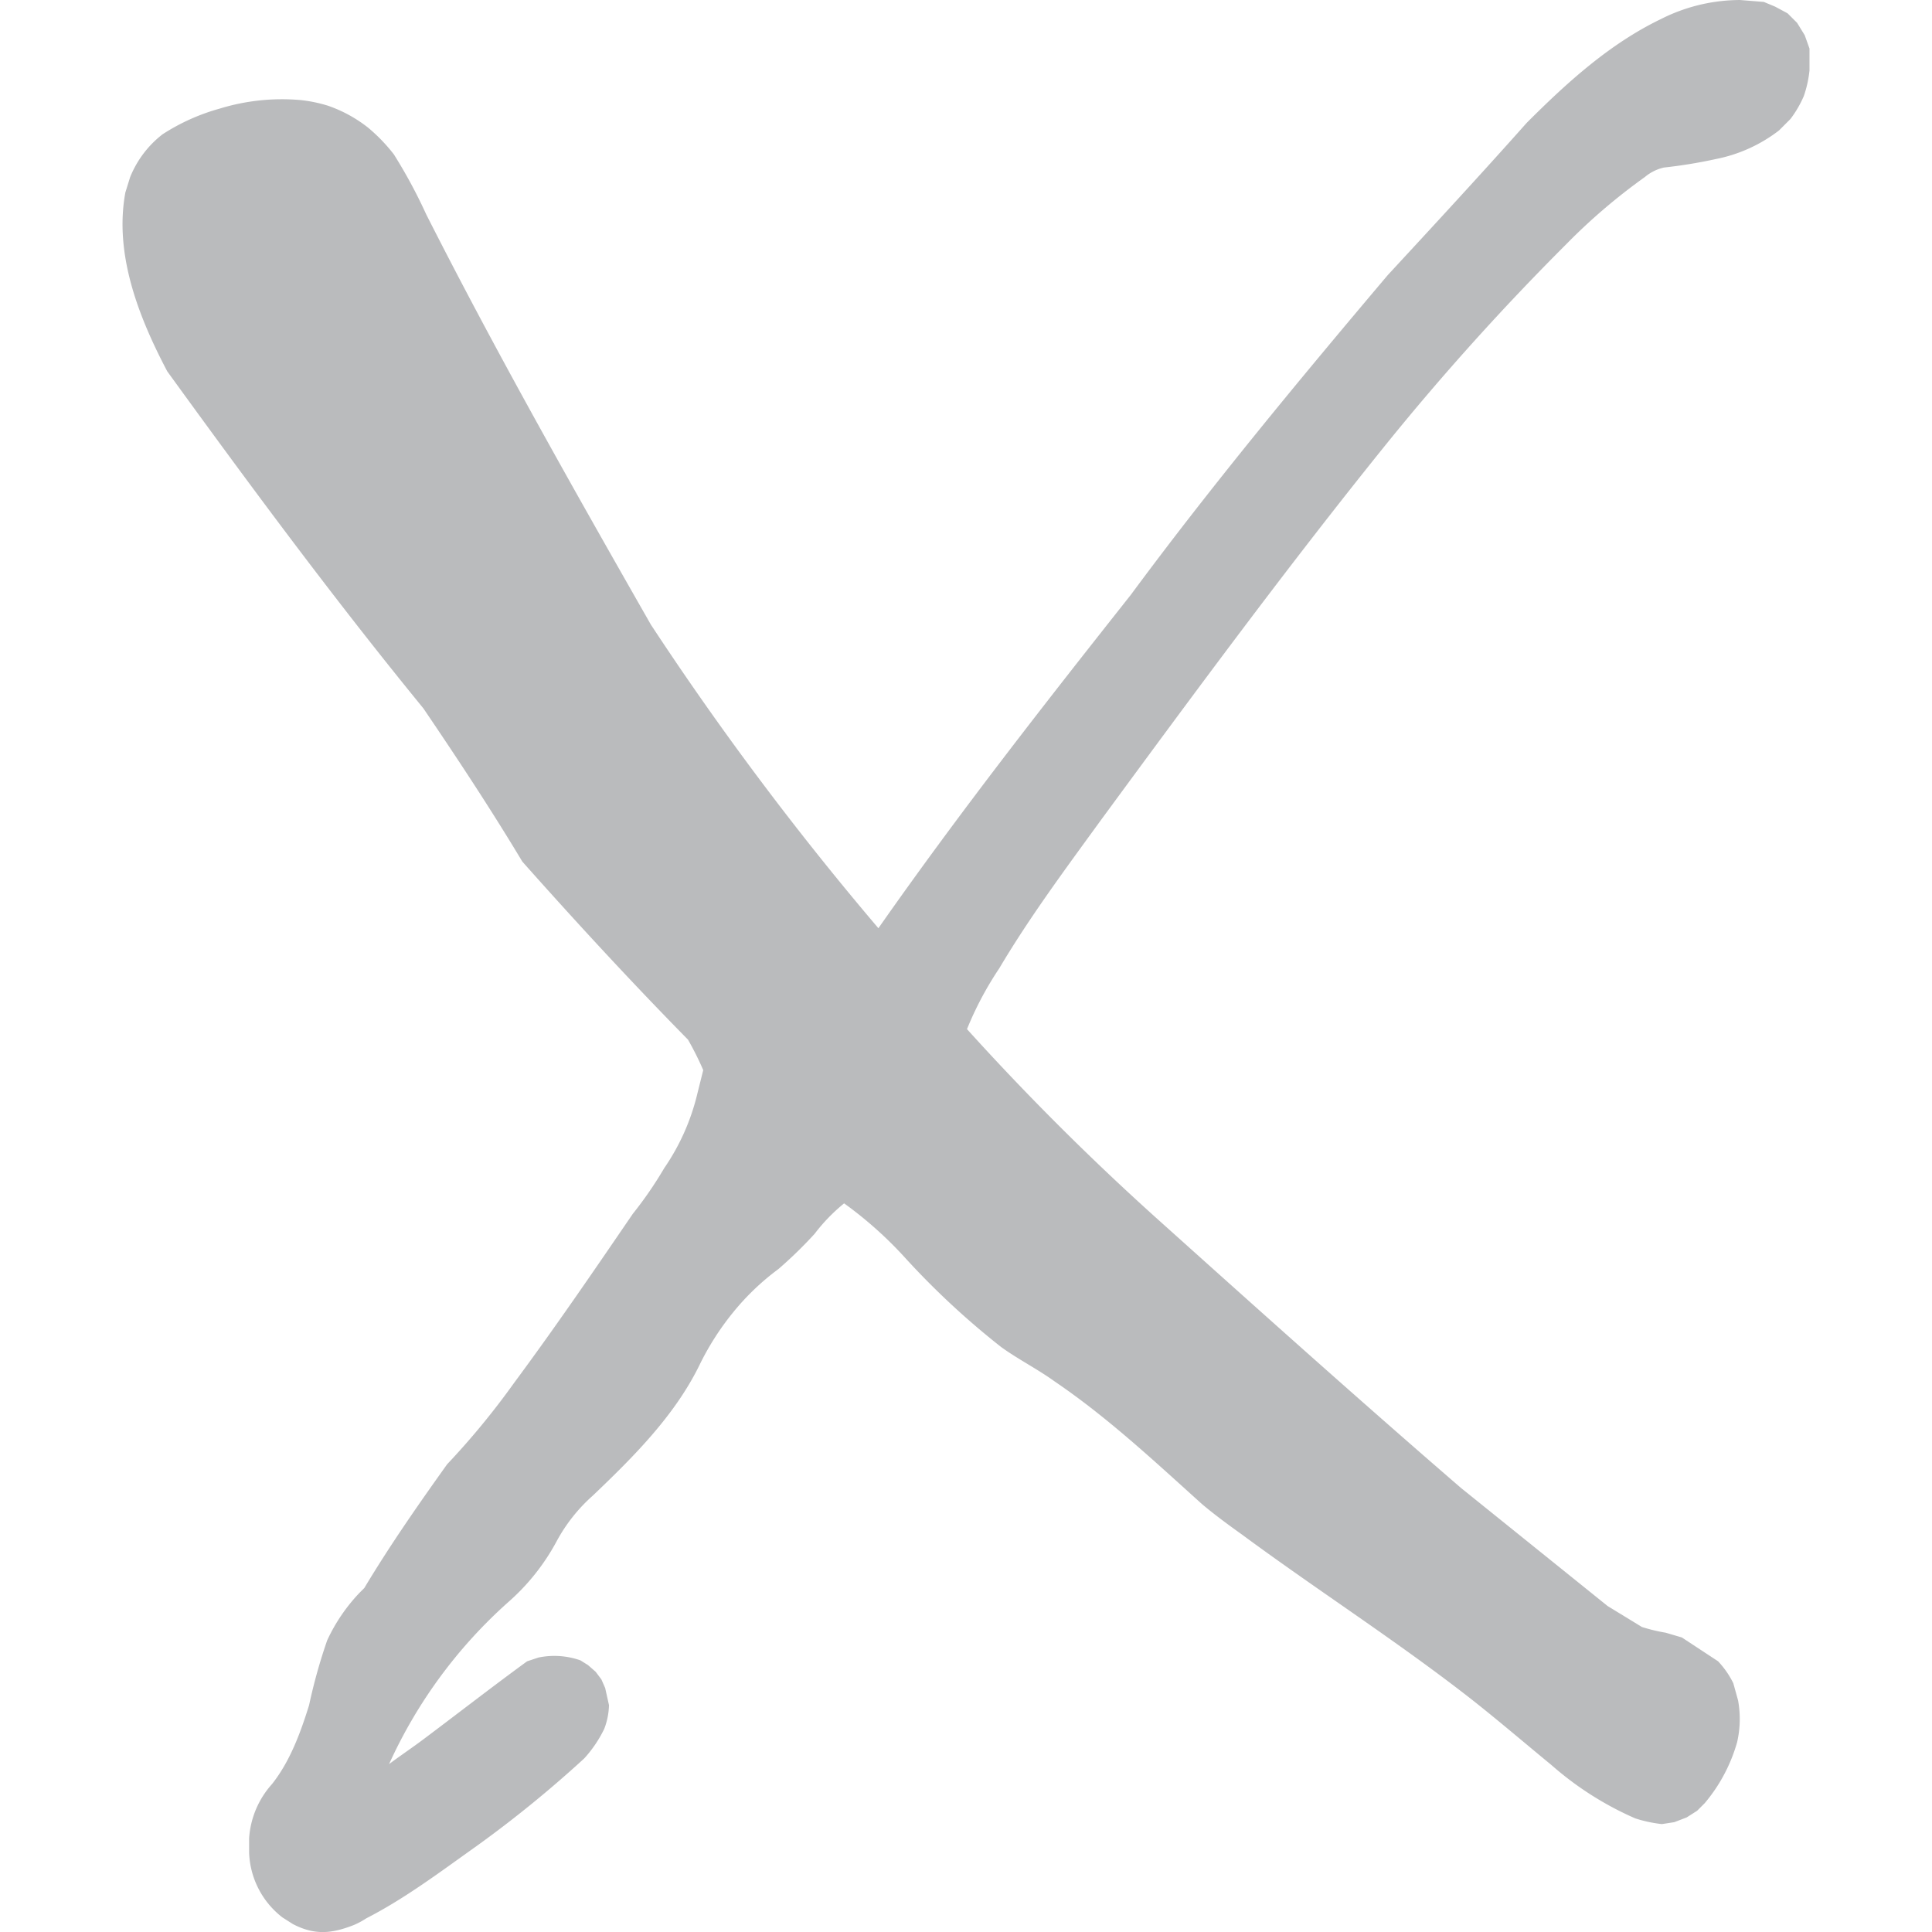 <?xml version="1.0" encoding="UTF-8" standalone="no"?><svg xmlns="http://www.w3.org/2000/svg" height="32" preserveAspectRatio="xMidYMid meet" viewBox="0 0 223.272 255.703" width="32"><defs><style>.a{fill:#babbbd;fill-rule:evenodd;}</style></defs><path class="a" d="M269.964,168.589c13.482,12.1,27.09,24.318,40.95,36.288l19.4,15.623,4.535,2.771a22.82,22.82,0,0,0,3.151.758l2.142.631,4.789,3.15a11.88,11.88,0,0,1,2.015,2.9l.631,2.27a13.671,13.671,0,0,1-.125,5.543,21.668,21.668,0,0,1-4.285,8.065l-1.008,1.008-1.385.881-1.639.629-1.637.252a17.617,17.617,0,0,1-3.527-.755,42.537,42.537,0,0,1-11.088-7.055c-3.528-2.9-7.057-5.924-10.585-8.7-9.828-7.685-20.286-14.363-30.366-21.8-1.763-1.26-3.654-2.646-5.293-4.032-6.3-5.67-12.472-11.465-19.529-16.254-2.268-1.637-4.789-2.9-7.055-4.535A105.087,105.087,0,0,1,237.2,174.261a52.06,52.06,0,0,0-7.938-7.057,23.712,23.712,0,0,0-3.906,4.033,56.483,56.483,0,0,1-4.787,4.66,32.871,32.871,0,0,0-6.049,5.8,35.9,35.9,0,0,0-4.41,6.93c-3.276,6.678-8.7,12.1-14.112,17.262a22.052,22.052,0,0,0-4.789,6.049A28.812,28.812,0,0,1,184.788,220a64.276,64.276,0,0,0-15.751,21.42c1.512-1.135,3.024-2.142,4.537-3.276,4.535-3.4,9.072-6.93,13.735-10.332l1.511-.5a10.424,10.424,0,0,1,5.545.377l1.008.631,1.007.883.757,1.007.5,1.135.506,2.267a9.363,9.363,0,0,1-.631,3.15,16.447,16.447,0,0,1-2.646,3.906,154.631,154.631,0,0,1-14.239,11.593c-4.789,3.4-9.449,6.929-14.615,9.576a10.472,10.472,0,0,1-1.639.881c-2.9,1.135-5.165,1.385-8.064-.125l-1.385-.881a11.321,11.321,0,0,1-4.411-8.571v-1.888a11.879,11.879,0,0,1,3.024-7.182c2.394-3.024,3.78-6.8,4.915-10.459a72.632,72.632,0,0,1,2.392-8.568,23.323,23.323,0,0,1,4.285-6.3l.631-.629c3.4-5.671,7.182-11.089,10.963-16.381a102.127,102.127,0,0,0,8.818-10.711c5.419-7.309,10.585-14.867,15.75-22.428a51.467,51.467,0,0,0,4.159-6.047,29.427,29.427,0,0,0,4.41-9.955l.756-3.024a40.319,40.319,0,0,0-2.016-4.031c-7.561-7.686-14.868-15.625-21.925-23.563-4.158-6.93-8.568-13.607-13.1-20.286-11.844-14.49-22.932-29.483-33.895-44.6-3.78-7.182-7.055-15.5-5.543-23.688l.629-2.016a13.617,13.617,0,0,1,4.285-5.67,27.31,27.31,0,0,1,7.56-3.4,28.057,28.057,0,0,1,10.711-1.133,18.847,18.847,0,0,1,3.654.756,18.13,18.13,0,0,1,5.291,2.9,22.733,22.733,0,0,1,3.4,3.528,67.569,67.569,0,0,1,4.283,7.938c9.324,18.4,19.53,36.414,29.737,54.306A407.67,407.67,0,0,0,233.8,130.79c10.582-15.121,21.924-29.61,33.389-44.1,10.711-14.49,22.3-28.475,34.02-42.336,6.174-6.678,12.348-13.356,18.4-20.16,5.291-5.293,10.961-10.459,17.765-13.735a23.278,23.278,0,0,1,10.459-2.52l3.15.253,1.512.629,1.637.881,1.26,1.26L356.4,12.6l.631,1.764v2.9a14.92,14.92,0,0,1-.756,3.4,14.459,14.459,0,0,1-1.764,3.023L353,25.2a20.007,20.007,0,0,1-8.314,3.779,65.767,65.767,0,0,1-6.93,1.135,5.951,5.951,0,0,0-2.52,1.259,78.489,78.489,0,0,0-10.459,8.948,336.752,336.752,0,0,0-23.812,26.459c-13.106,16.254-25.452,33.012-37.675,49.645-4.662,6.426-9.451,12.851-13.482,19.656a44.6,44.6,0,0,0-4.283,8.064,343.613,343.613,0,0,0,24.443,24.444" transform="translate(-133.758 -7.938)"/></svg>